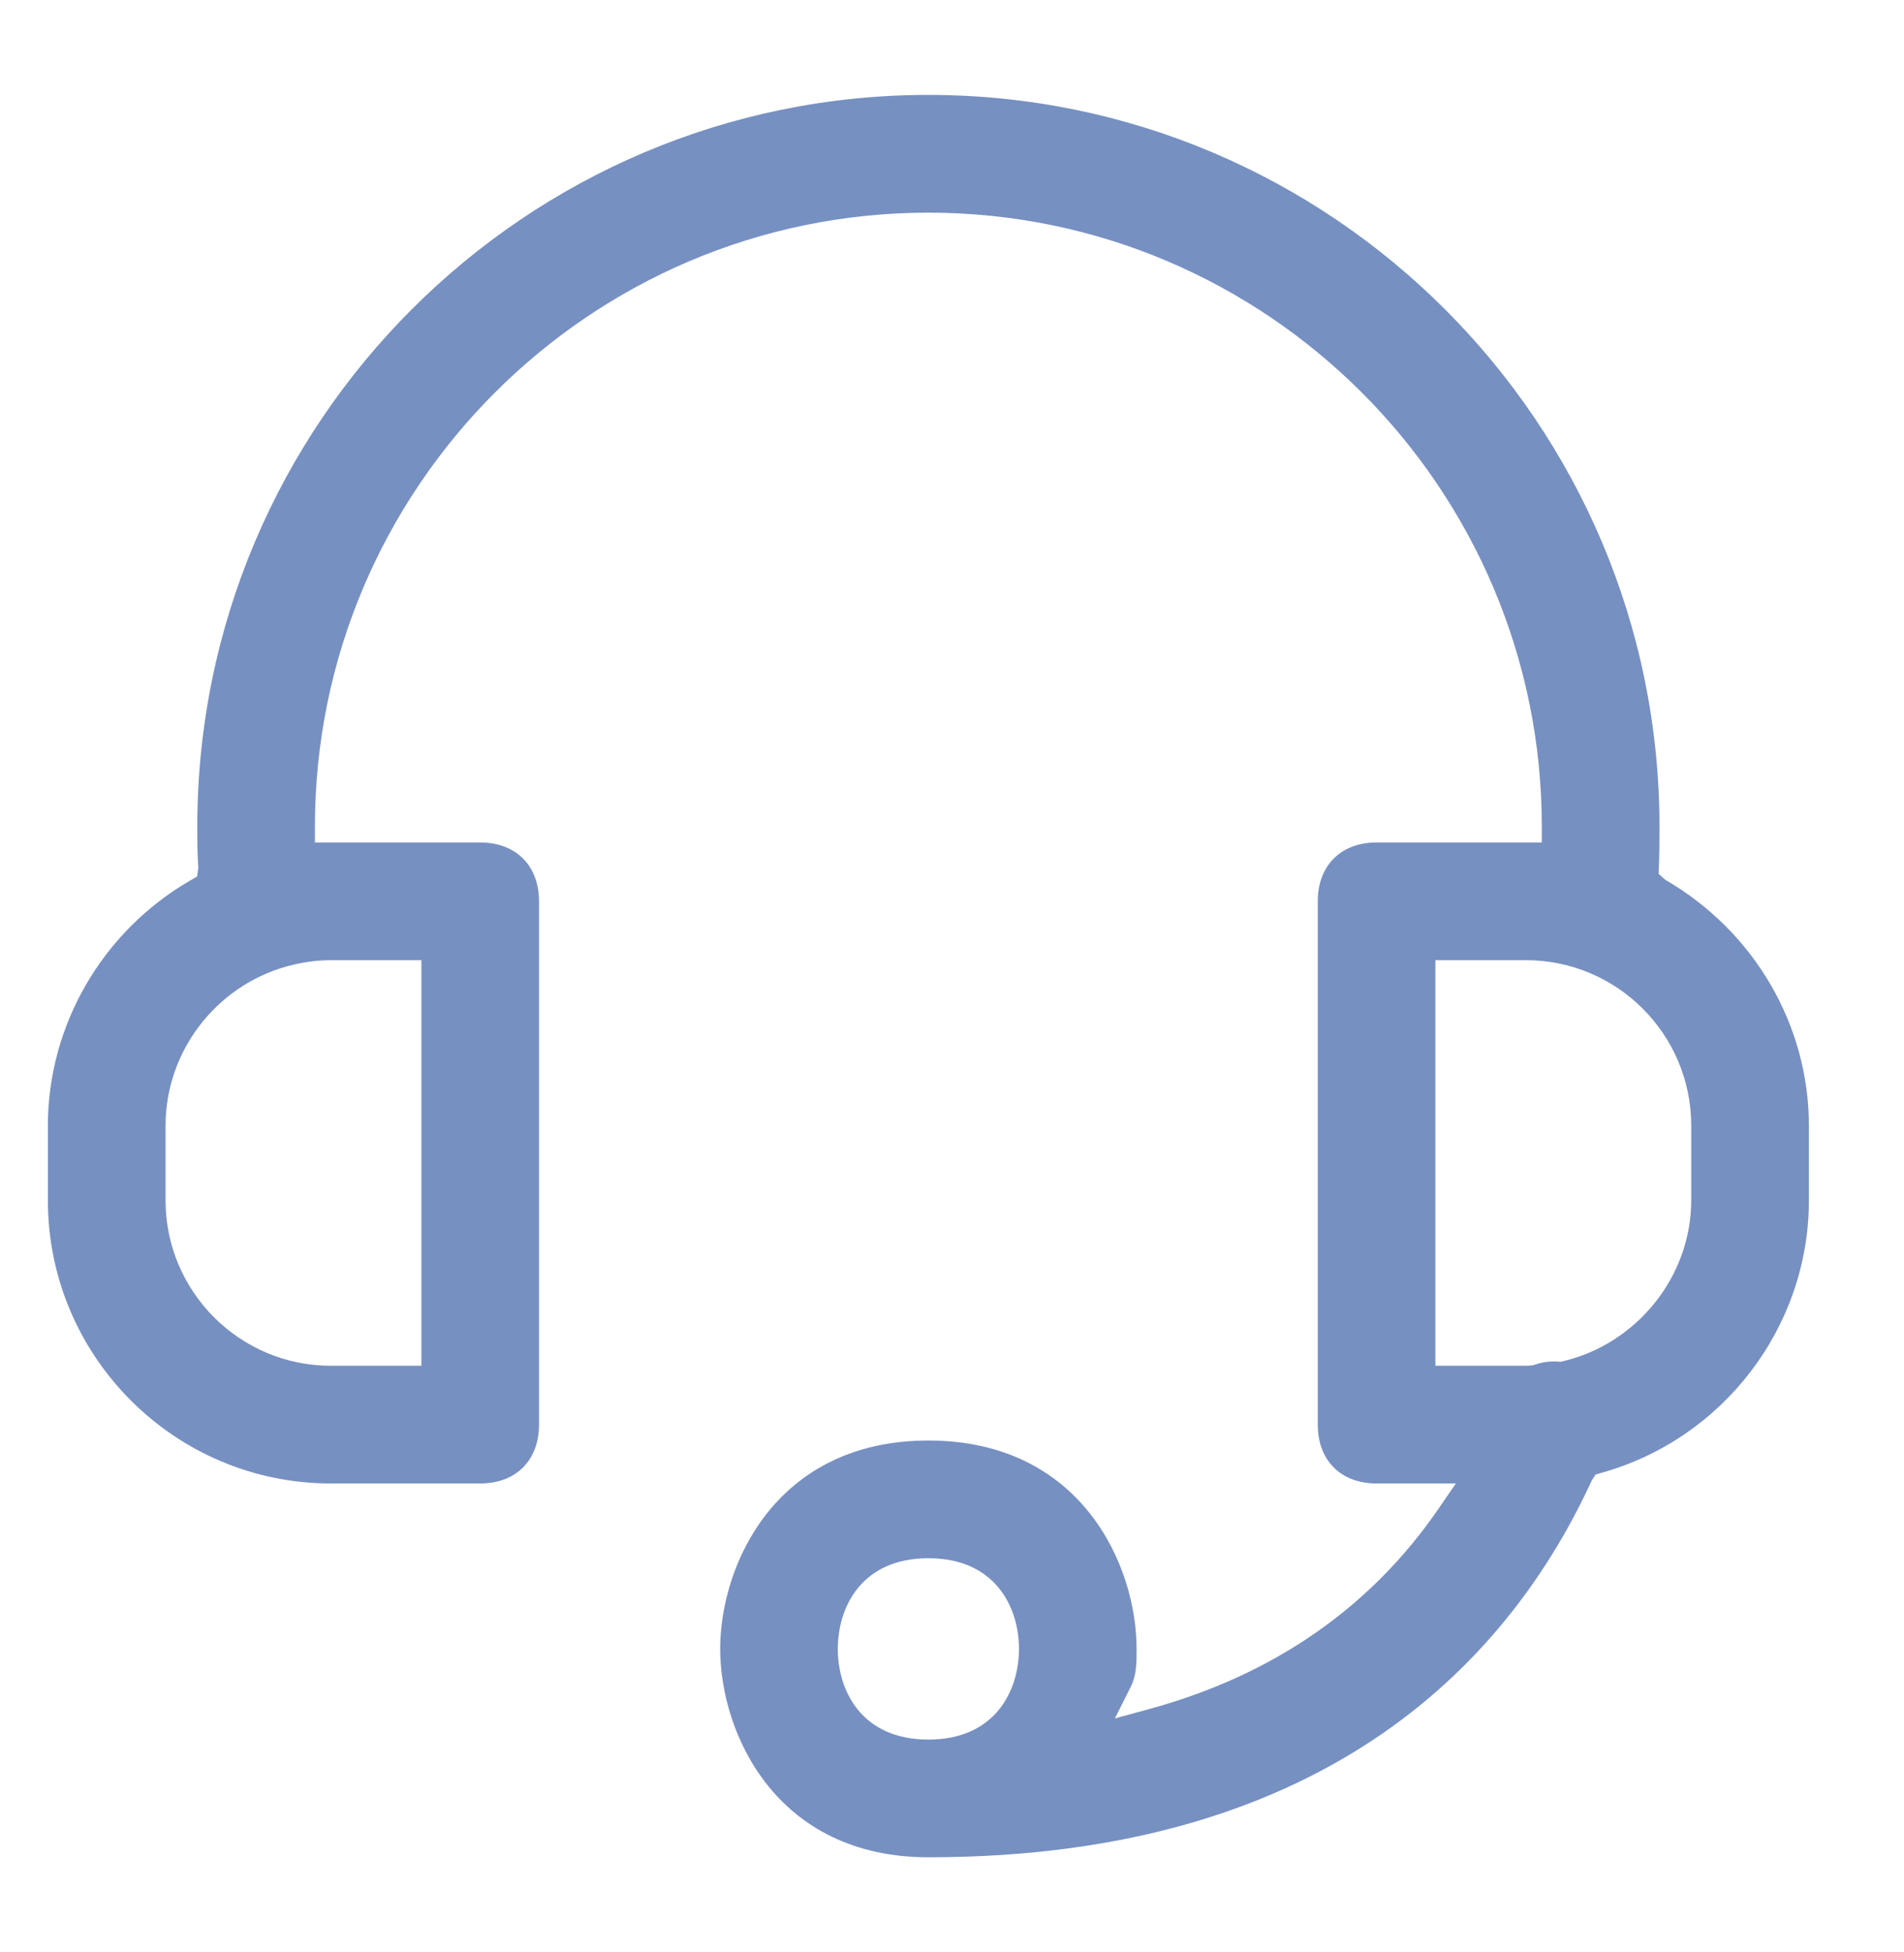 <?xml version="1.0" encoding="UTF-8"?> <svg xmlns="http://www.w3.org/2000/svg" xmlns:xlink="http://www.w3.org/1999/xlink" width="40" height="41"><defs></defs><g><path fill="#7790c2" stroke="none" paint-order="stroke fill markers" fill-rule="evenodd" d=" M 19.504 39.003 C 16.295 39.003 15.13 36.386 15.13 34.627 C 15.13 32.868 16.295 30.251 19.504 30.251 C 22.713 30.251 23.878 32.868 23.878 34.627 C 23.878 34.922 23.878 35.177 23.757 35.419 C 23.757 35.419 23.423 36.086 23.423 36.086 C 23.423 36.086 24.143 35.89 24.143 35.89 C 26.749 35.179 28.796 33.761 30.226 31.676 C 30.226 31.676 30.585 31.153 30.585 31.153 C 30.585 31.153 28.919 31.153 28.919 31.153 C 28.168 31.153 27.684 30.668 27.684 29.917 C 27.684 29.917 27.684 18.928 27.684 18.928 C 27.684 18.178 28.168 17.692 28.919 17.692 C 28.919 17.692 32.391 17.692 32.391 17.692 C 32.391 17.692 32.391 17.359 32.391 17.359 C 32.391 10.249 26.609 4.466 19.504 4.466 C 12.398 4.466 6.616 10.249 6.616 17.359 C 6.616 17.359 6.616 17.692 6.616 17.692 C 6.616 17.692 10.088 17.692 10.088 17.692 C 10.839 17.692 11.324 18.178 11.324 18.928 C 11.324 18.928 11.324 29.917 11.324 29.917 C 11.324 30.668 10.839 31.153 10.088 31.153 C 10.088 31.153 6.95 31.153 6.95 31.153 C 3.673 31.153 1.006 28.486 1.006 25.208 C 1.006 25.208 1.006 23.638 1.006 23.638 C 1.006 21.529 2.152 19.556 3.997 18.49 C 3.997 18.49 4.14 18.407 4.14 18.407 C 4.14 18.407 4.166 18.22 4.166 18.22 C 4.145 17.921 4.145 17.651 4.145 17.358 C 4.145 8.885 11.034 1.993 19.504 1.993 C 27.974 1.993 34.863 8.886 34.863 17.359 C 34.863 17.658 34.861 17.931 34.851 18.193 C 34.851 18.193 34.846 18.353 34.846 18.353 C 34.846 18.353 34.983 18.474 34.983 18.474 C 36.858 19.56 38.002 21.532 38.002 23.638 C 38.002 23.638 38.002 25.208 38.002 25.208 C 38.002 27.861 36.209 30.214 33.643 30.93 C 33.643 30.93 33.524 30.963 33.524 30.963 C 33.524 30.963 33.443 31.084 33.443 31.084 C 31.778 34.712 28.022 39.003 19.504 39.003 Z M 19.504 32.723 C 18.1 32.723 17.601 33.749 17.601 34.627 C 17.601 35.505 18.1 36.531 19.504 36.531 C 20.908 36.531 21.407 35.505 21.407 34.627 C 21.407 33.749 20.908 32.723 19.504 32.723 Z M 30.155 28.681 C 30.155 28.681 32.07 28.681 32.07 28.681 C 32.07 28.681 32.209 28.67 32.209 28.67 C 32.209 28.67 32.24 28.659 32.24 28.659 C 32.372 28.612 32.506 28.59 32.639 28.59 C 32.673 28.59 32.708 28.591 32.741 28.594 C 32.741 28.594 32.785 28.598 32.785 28.598 C 32.785 28.598 32.827 28.588 32.827 28.588 C 34.393 28.222 35.53 26.801 35.53 25.208 C 35.53 25.208 35.53 23.638 35.53 23.638 C 35.53 21.722 33.973 20.164 32.059 20.164 C 32.059 20.164 30.155 20.164 30.155 20.164 C 30.155 20.164 30.155 28.681 30.155 28.681 Z M 6.95 20.164 C 6.665 20.164 6.369 20.203 6.072 20.282 C 6.072 20.282 6.018 20.296 6.018 20.296 C 4.521 20.718 3.478 22.092 3.478 23.638 C 3.478 23.638 3.478 25.208 3.478 25.208 C 3.478 27.123 5.035 28.681 6.95 28.681 C 6.95 28.681 8.853 28.681 8.853 28.681 C 8.853 28.681 8.853 20.164 8.853 20.164 C 8.853 20.164 6.95 20.164 6.95 20.164 Z"></path></g></svg> 